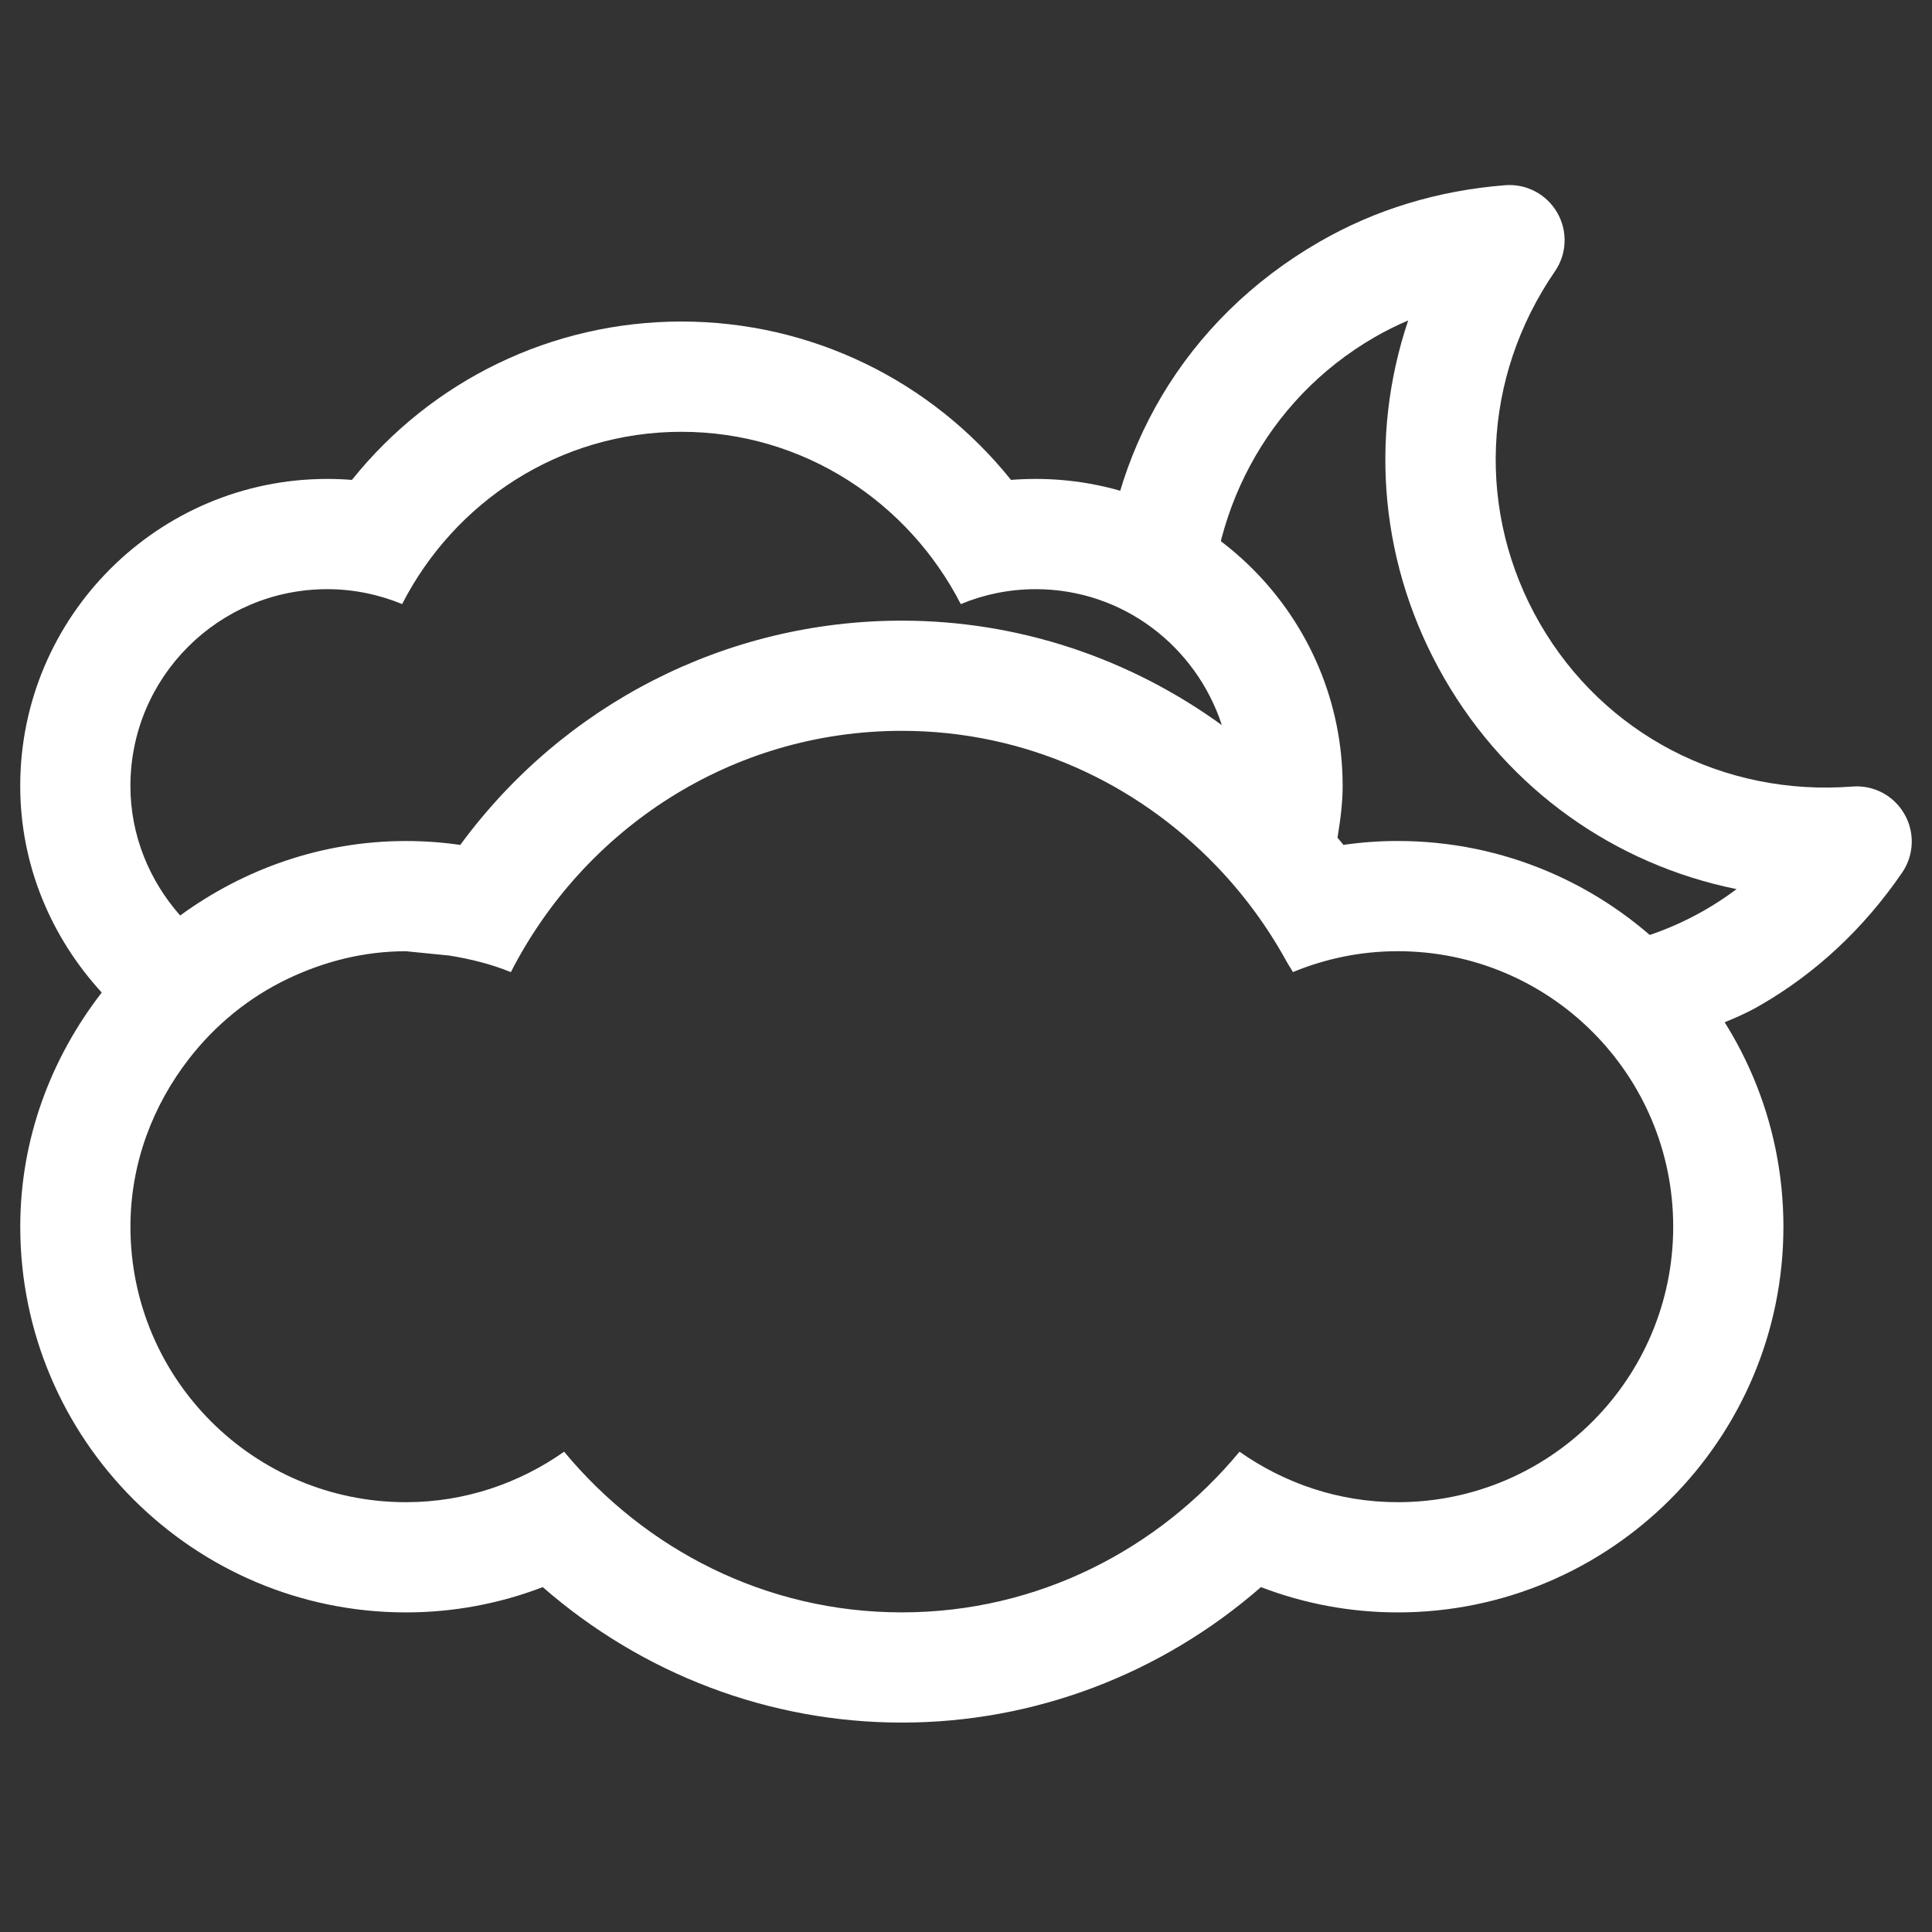 <?xml version="1.0" encoding="utf-8"?>
<!-- Generator: Adobe Illustrator 17.0.0, SVG Export Plug-In . SVG Version: 6.00 Build 0)  -->
<!DOCTYPE svg PUBLIC "-//W3C//DTD SVG 1.1//EN" "http://www.w3.org/Graphics/SVG/1.1/DTD/svg11.dtd">
<svg version="1.1" id="Capa_1" xmlns="http://www.w3.org/2000/svg" xmlns:xlink="http://www.w3.org/1999/xlink" x="0px" y="0px"
	 width="64px" height="64px" viewBox="0 0 64 64" enable-background="new 0 0 64 64" xml:space="preserve">
<rect x="0" y="0" width="64" height="64" fill="#333333" stroke="none"/>
<g>
	<path fill="#FFFFFF" d="M63.083,26.962c-0.35-0.609-1.019-0.963-1.72-0.907c-4.271,0.332-8.237-1.737-10.352-5.401
		c-2.117-3.667-1.927-8.137,0.498-11.666c0.399-0.579,0.428-1.334,0.075-1.945c-0.35-0.607-1.019-0.962-1.72-0.908
		c-2.236,0.176-4.306,0.808-6.152,1.873c-4.504,2.597-7.021,7.045-7.206,11.894c0.649,0.1,1.287,0.441,1.931,0.614
		c0.57,0.153,1.125,0.339,1.67,0.543c-0.141-3.921,1.802-7.794,5.429-9.889c0.358-0.207,0.729-0.392,1.112-0.555
		c-1.31,3.897-0.926,8.181,1.202,11.865c2.128,3.683,5.646,6.157,9.676,6.973c-2.024,1.521-4.42,2.165-6.783,2.09
		c0.023,0.059,0.05,0.115,0.073,0.174c0.607,0.072,1.206,0.187,1.8,0.346c1.526,0.409,2.906,1.09,4.124,1.96
		c0.532-0.212,1.063-0.427,1.571-0.722c1.847-1.066,3.431-2.544,4.698-4.392C63.408,28.327,63.437,27.57,63.083,26.962z"/>
</g>
<path fill="#FFFFFF" d="M0.67,26.034c0-5.607,4.563-10.169,10.171-10.169c0.274,0,0.545,0.011,0.817,0.032
	c2.638-3.29,6.613-5.246,10.916-5.246c4.299,0,8.278,1.956,10.916,5.246c0.271-0.021,0.545-0.032,0.82-0.032
	c5.604,0,10.167,4.561,10.167,10.169c0,0.586-0.079,1.153-0.171,1.715c0.061,0.082,0.135,0.155,0.196,0.239
	c0.595-0.086,1.195-0.129,1.8-0.129c7.044,0,12.776,5.732,12.776,12.777s-5.732,12.777-12.776,12.777
	c-1.561,0-3.091-0.285-4.531-0.838c-3.301,2.881-7.504,4.488-11.896,4.488c-4.396,0-8.595-1.608-11.896-4.488
	c-1.44,0.553-2.97,0.838-4.531,0.838c-7.044,0-12.777-5.732-12.777-12.777c0-2.93,1.03-5.601,2.699-7.757
	C1.708,31.066,0.67,28.678,0.67,26.034z M13.447,49.762c1.954,0,3.754-0.628,5.24-1.672c2.677,3.226,6.666,5.322,11.187,5.322
	c4.52,0,8.51-2.096,11.187-5.322c1.483,1.044,3.287,1.672,5.24,1.672c5.041,0,9.126-4.085,9.126-9.126
	c0-5.041-4.085-9.126-9.126-9.126c-1.233,0-2.403,0.25-3.472,0.692c-0.064-0.121-0.142-0.228-0.207-0.346
	c-0.642-1.171-1.433-2.244-2.356-3.197c-2.634-2.727-6.296-4.449-10.392-4.449c-5.672,0-10.534,3.269-12.951,7.993
	c-0.645-0.264-1.333-0.435-2.039-0.549l-1.437-0.143c-1.408,0-2.724,0.346-3.914,0.913c-1.29,0.616-2.399,1.526-3.269,2.645
	c-1.198,1.544-1.943,3.462-1.943,5.568C4.321,45.677,8.406,49.762,13.447,49.762z M5.968,30.327
	c2.107-1.535,4.677-2.467,7.479-2.467c0.606,0,1.205,0.043,1.8,0.129c3.408-4.643,8.787-7.429,14.627-7.429
	c3.893,0,7.565,1.26,10.602,3.461c-0.852-2.608-3.276-4.504-6.168-4.504c-0.884,0-1.718,0.178-2.481,0.494
	c-1.733-3.372-5.205-5.707-9.255-5.707c-4.05,0-7.525,2.335-9.251,5.707c-0.766-0.315-1.604-0.494-2.481-0.494
	c-3.601,0-6.52,2.918-6.52,6.518C4.321,27.687,4.955,29.177,5.968,30.327z"/>
</svg>

